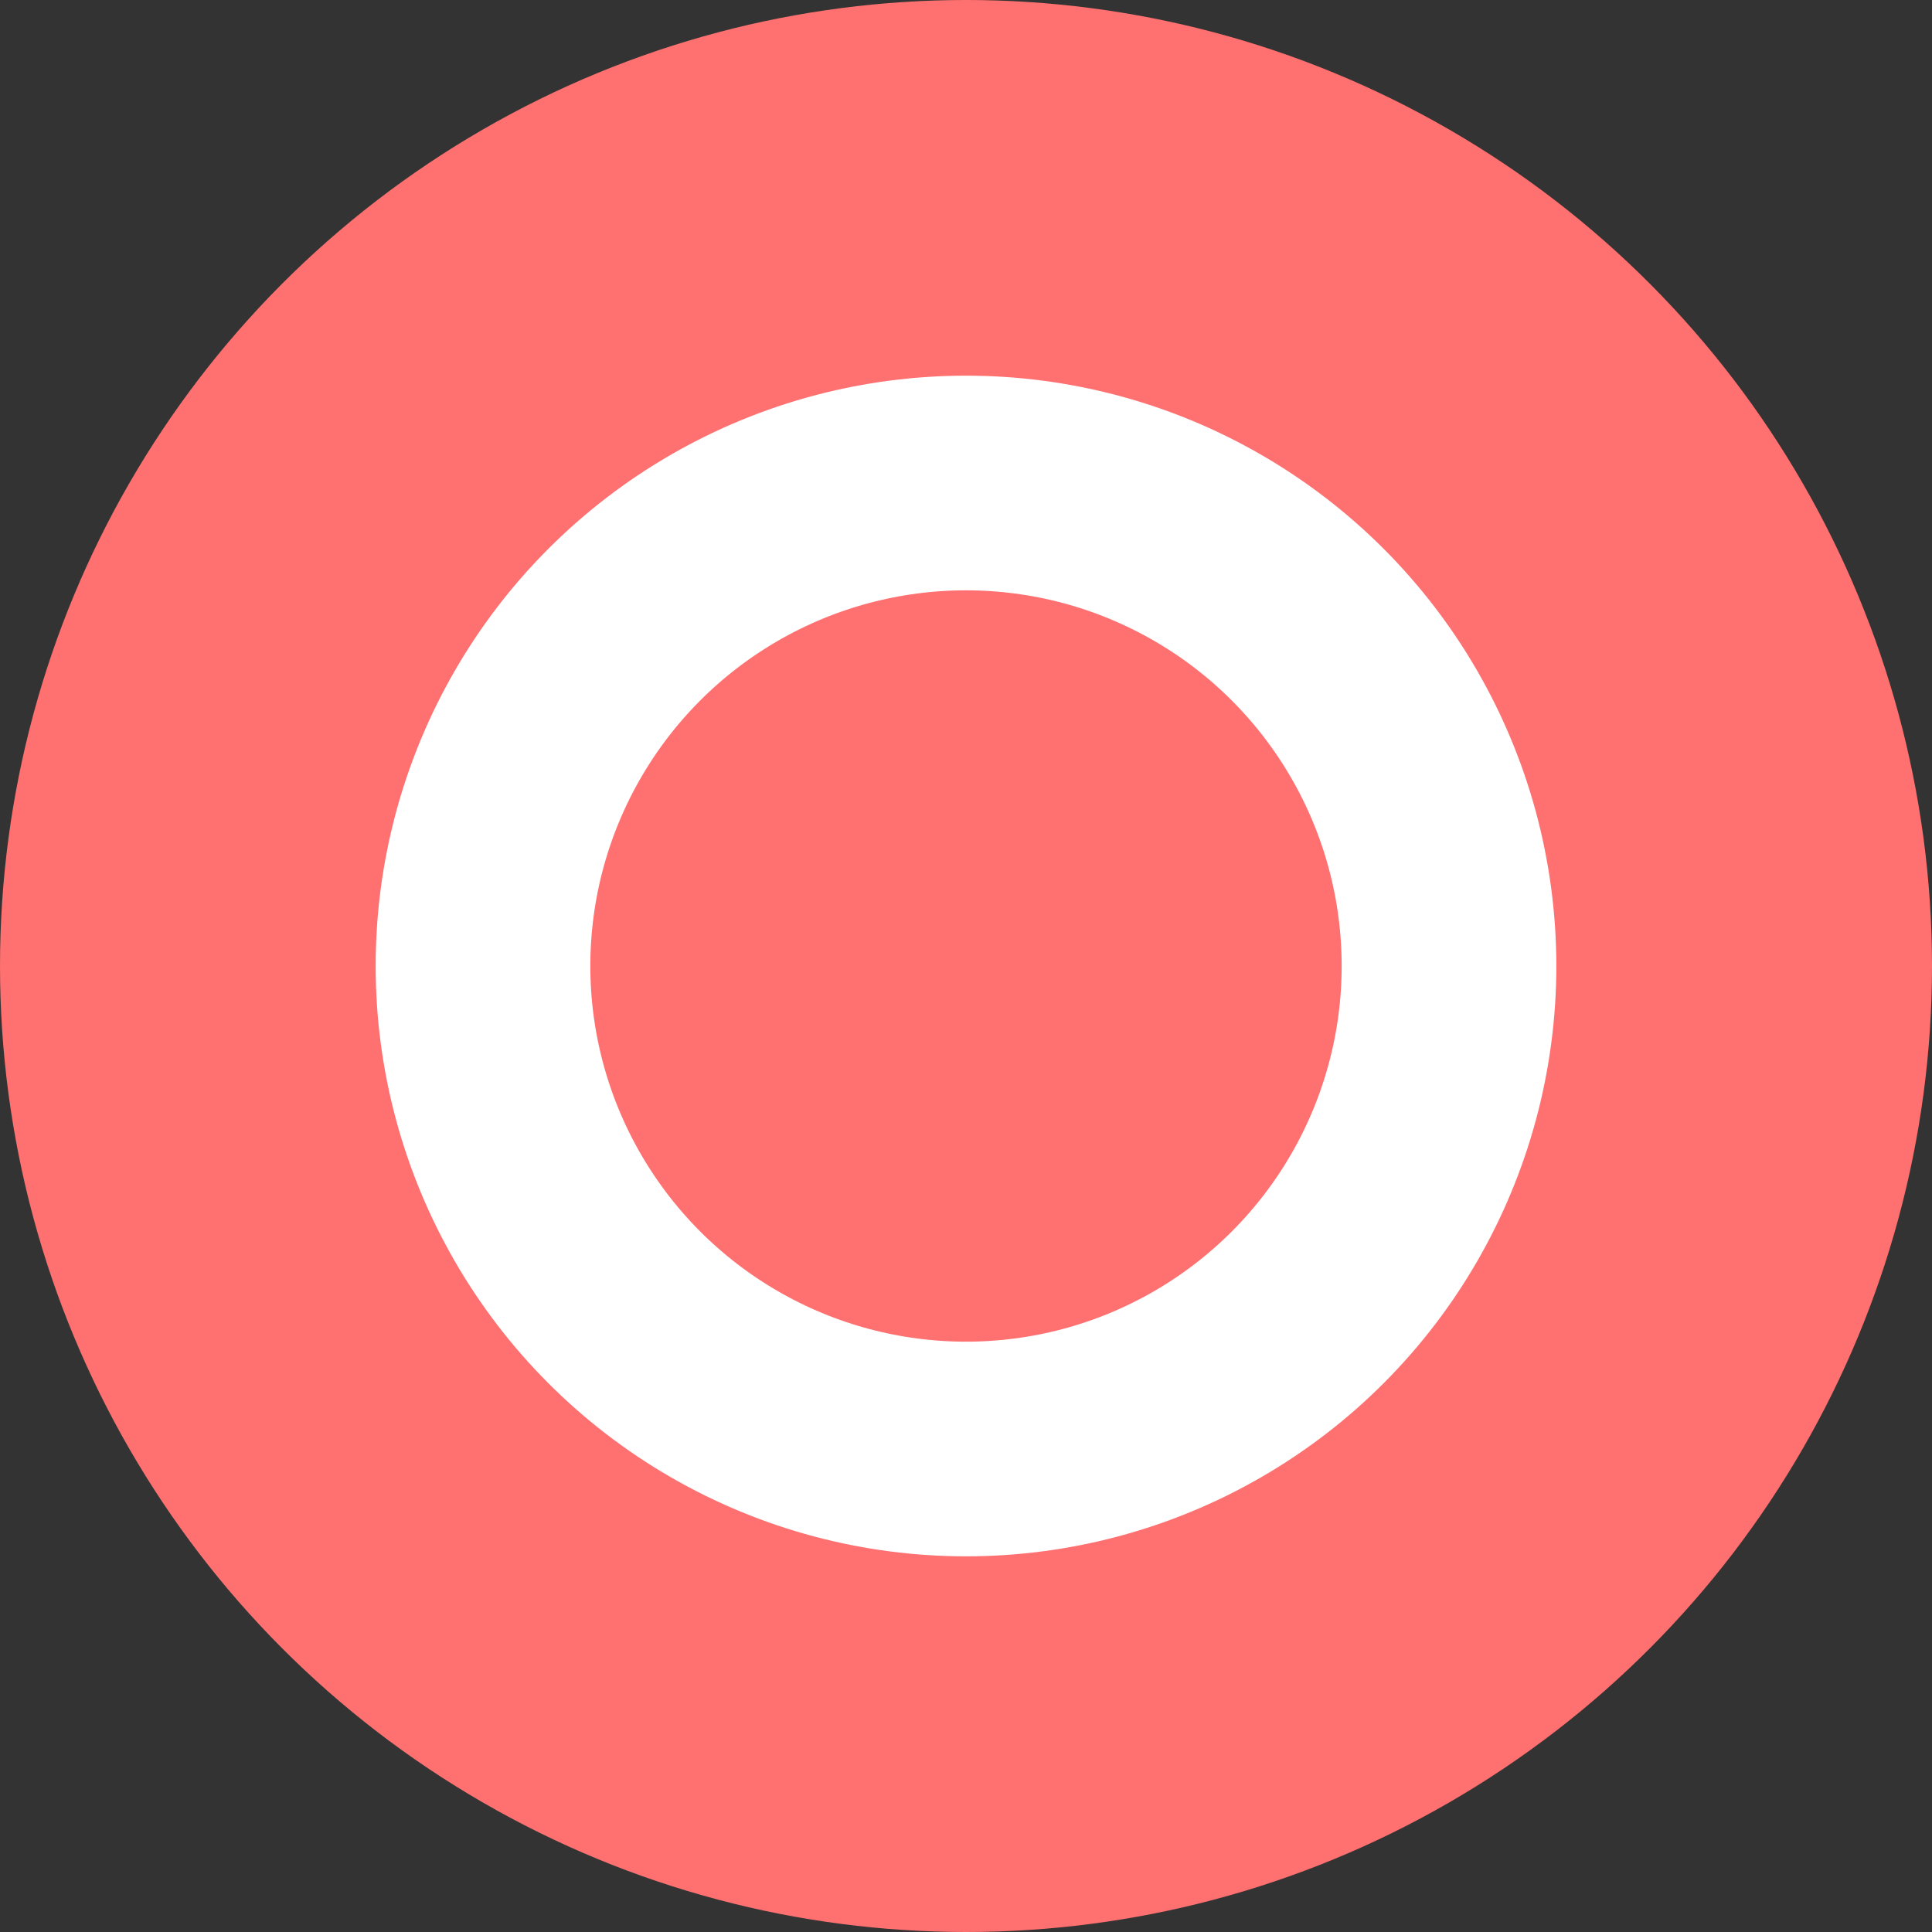 <svg id="icon-comparison-02.svg" xmlns="http://www.w3.org/2000/svg" width="36" height="36" viewBox="0 0 36 36">
  <rect x="0" y="0" width="36" height="36" fill="#333333" stroke="none"/>
  <defs>
    <style>
      .cls-1 {
        fill: #ff7070;
      }

      .cls-2 {
        fill: none;
        stroke: #fff;
        stroke-width: 4px;
      }
    </style>
  </defs>
  <circle id="circle-wrap" class="cls-1" cx="18" cy="18" r="18"/>
  <circle id="circle-single" class="cls-2" cx="18" cy="18" r="9"/>
</svg>
